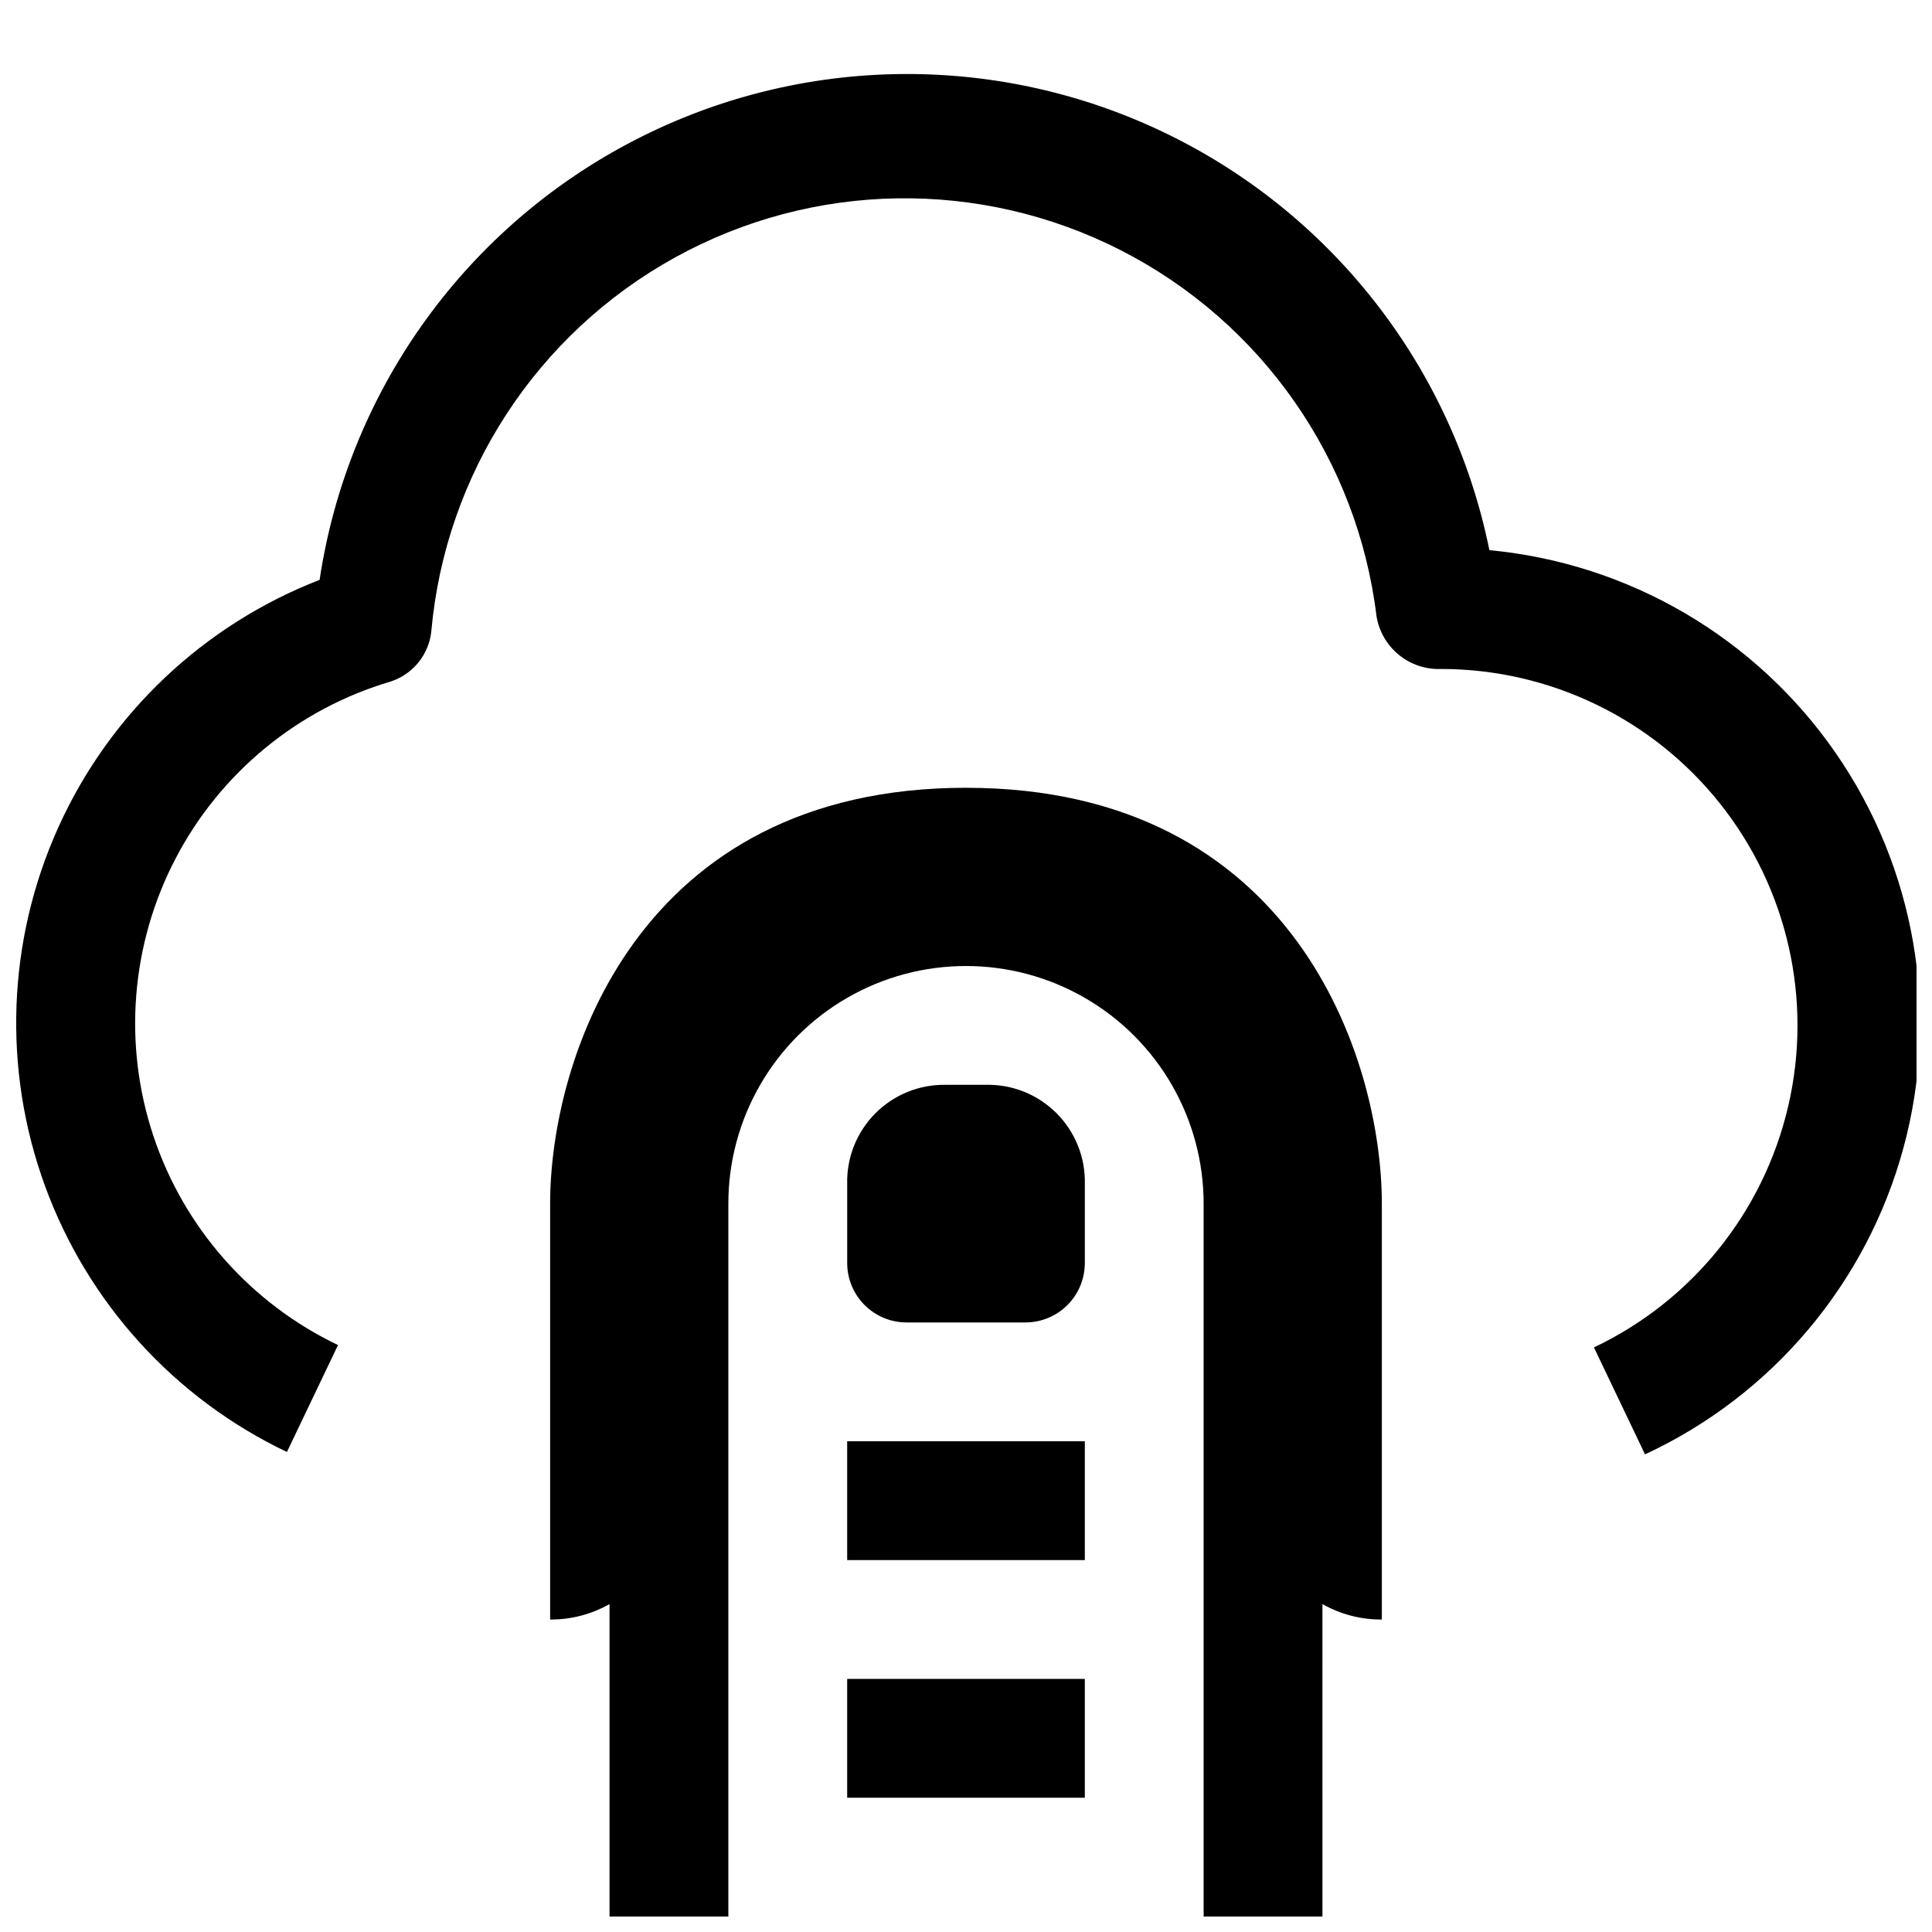 <?xml version="1.0" encoding="UTF-8"?>
<!-- Uploaded to: ICON Repo, www.svgrepo.com, Generator: ICON Repo Mixer Tools -->
<svg width="800px" height="800px" version="1.1" viewBox="144 144 512 512" xmlns="http://www.w3.org/2000/svg">
 <defs>
  <clipPath id="b">
   <path d="m148.09 163h503.81v367h-503.81z"/>
  </clipPath>
  <clipPath id="a">
   <path d="m289 352h222v299.9h-222z"/>
  </clipPath>
 </defs>
 <g clip-path="url(#b)">
  <path d="m538.7 289.79c-9.879-48.762-42.223-89.988-87.238-111.18-45.016-21.191-97.398-19.863-141.28 3.59-43.883 23.449-74.094 66.266-81.484 115.47-30.746 11.922-55.586 35.43-69.191 65.469-13.605 30.039-14.883 64.215-3.566 95.188 11.316 30.973 34.332 56.273 64.098 70.465l13.539-28.34c-23.133-11.047-40.785-31.023-48.902-55.34-8.117-24.32-6-50.895 5.867-73.621 11.863-22.727 32.457-39.656 57.051-46.898 2.863-0.949 5.394-2.699 7.293-5.043s3.082-5.184 3.41-8.184c3.703-41.703 27.883-78.84 64.523-99.098 36.645-20.254 80.953-20.98 118.24-1.93 37.285 19.047 62.664 55.375 67.727 96.934 0.652 4.031 2.758 7.684 5.922 10.266 3.16 2.582 7.16 3.914 11.238 3.746 28.805 0.02 56.023 13.176 73.93 35.734 17.91 22.555 24.547 52.051 18.027 80.105-6.516 28.055-25.477 51.605-51.492 63.957l13.539 28.34c33.695-15.652 58.758-45.383 68.488-81.242 9.73-35.855 3.133-74.18-18.023-104.72-21.16-30.539-54.727-50.176-91.715-53.664z"/>
 </g>
 <path d="m368.51 525.95h62.977v31.488h-62.977z"/>
 <path d="m368.51 588.93h62.977v31.488h-62.977z"/>
 <path d="m405.2 431.49h-10.551c-6.996-0.133-13.746 2.602-18.68 7.566-4.934 4.961-7.629 11.727-7.453 18.723v20.941c0 4.176 1.656 8.18 4.609 11.133 2.953 2.953 6.957 4.609 11.133 4.609h31.488c4.176 0 8.18-1.656 11.133-4.609 2.953-2.953 4.613-6.957 4.613-11.133v-20.941c0.172-7.023-2.543-13.812-7.512-18.781s-11.758-7.684-18.781-7.508z"/>
 <g clip-path="url(#a)">
  <path d="m400 352.77c-87.223 0-110.21 72.109-110.21 110.21v110.21l-0.004 0.004c5.516 0.039 10.945-1.375 15.746-4.094v82.812h31.488v-188.93c0-22.5 12.004-43.293 31.488-54.539 19.484-11.25 43.488-11.25 62.977 0 19.484 11.246 31.488 32.039 31.488 54.539v188.93h31.488l-0.004-82.812c4.801 2.719 10.23 4.133 15.746 4.094v-110.21c0-38.102-22.988-110.21-110.21-110.21z"/>
 </g>
</svg>